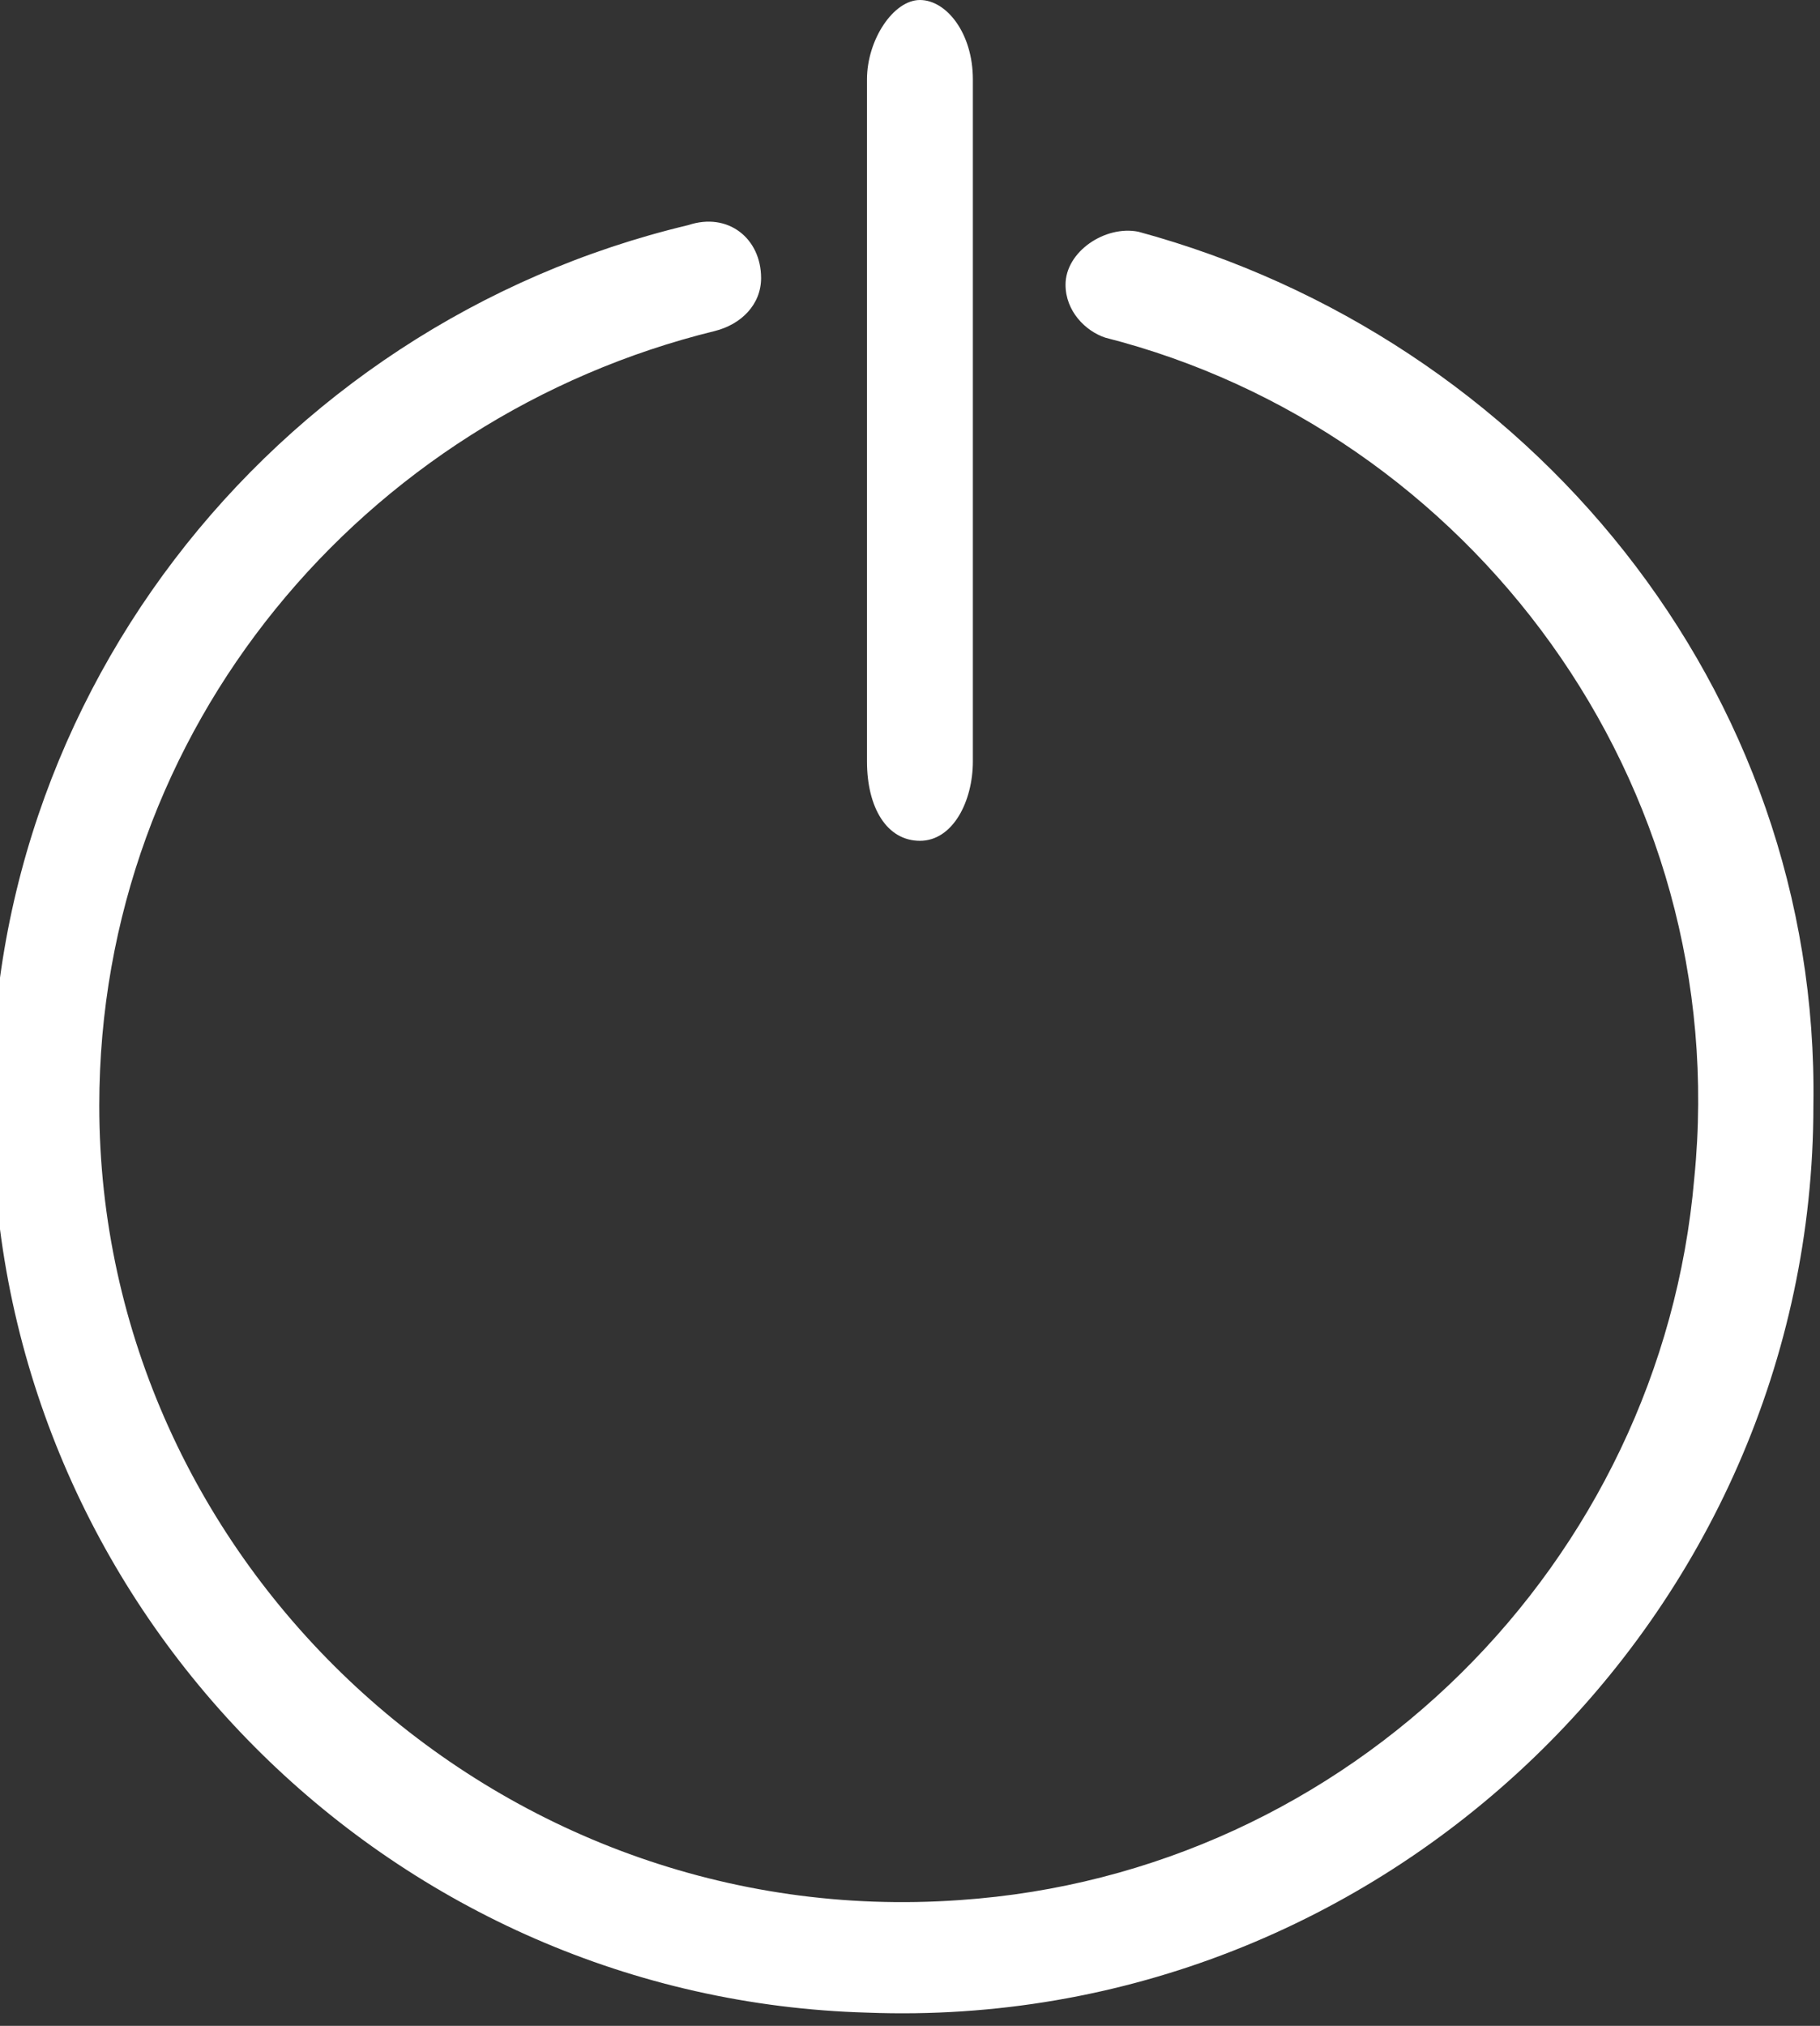 <?xml version="1.0" encoding="UTF-8"?>
<svg enable-background="new -426.9 260.4 27.5 30.6" version="1.1" viewBox="-426.9 260.4 27.5 30.6" xml:space="preserve" xmlns="http://www.w3.org/2000/svg">
<rect x="-426.9" y="260.4" width="27.5" height="30.6" fill="#333333" stroke="none"/>
<style type="text/css">
	.st0{fill:#FFFFFF;}
</style>
	<path class="st0" d="m-409.7 263.9c-0.5-0.1-1.1 0.3-1.1 0.8 0 0.4 0.3 0.7 0.6 0.8 5.5 1.4 9.5 6.7 8.9 12.7-0.5 5.8-5.2 10.5-11.1 10.9-7 0.5-13-5.1-13-12 0-5.7 4-10.4 9.3-11.7 0.4-0.1 0.7-0.4 0.7-0.8 0-0.6-0.5-1-1.1-0.8-6.3 1.5-10.9 7.3-10.5 14 0.3 7.1 6.1 12.8 13.2 13 7.8 0.3 14.3-6 14.3-13.7 0.1-6.3-4.3-11.6-10.2-13.2z"/>
	<path class="st0" d="m-413 273.1c0.5 0 0.8-0.6 0.8-1.2v-10.3c0-0.7-0.4-1.2-0.8-1.2s-0.8 0.6-0.8 1.2v10.3c0 0.7 0.3 1.2 0.8 1.2z"/>
</svg>
